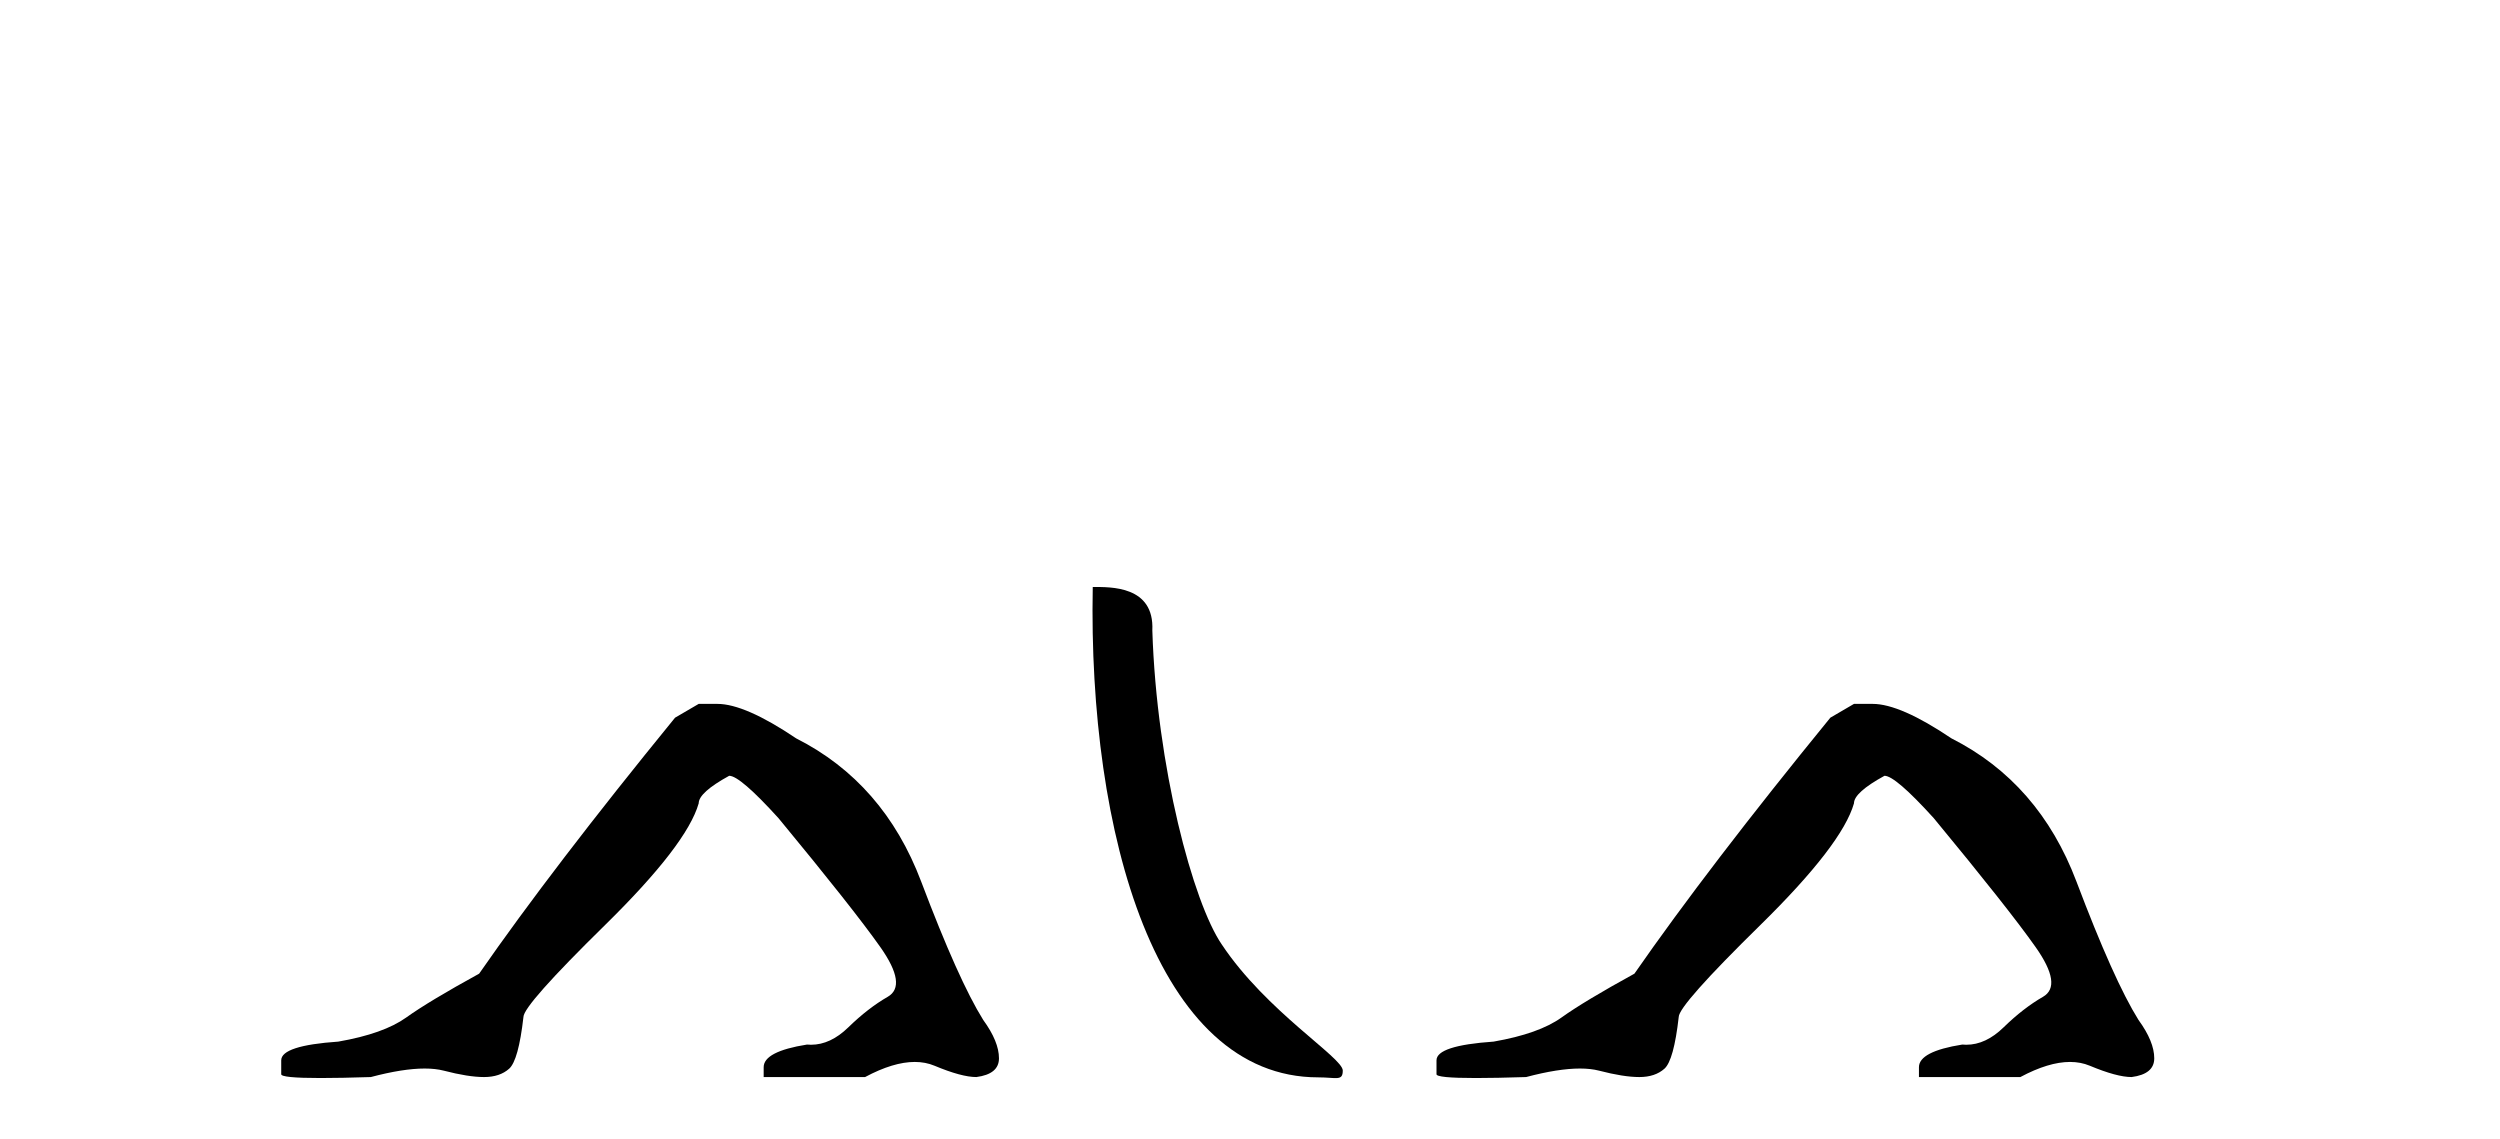 <?xml version='1.0' encoding='UTF-8' standalone='yes'?><svg xmlns='http://www.w3.org/2000/svg' xmlns:xlink='http://www.w3.org/1999/xlink' width='90.0' height='41.0' ><path d='M 25.153 25.34 L 24.302 25.837 Q 19.907 31.224 17.249 35.052 Q 15.441 36.045 14.626 36.629 Q 13.81 37.214 12.18 37.498 Q 10.124 37.64 10.124 38.171 L 10.124 38.207 L 10.124 38.668 Q 10.101 38.809 11.542 38.809 Q 12.263 38.809 13.35 38.774 Q 14.507 38.467 15.287 38.467 Q 15.677 38.467 15.973 38.543 Q 16.859 38.774 17.426 38.774 Q 17.993 38.774 18.33 38.473 Q 18.666 38.171 18.844 36.612 Q 18.844 36.186 21.785 33.298 Q 24.727 30.409 25.153 28.92 Q 25.153 28.53 26.251 27.928 Q 26.641 27.928 28.024 29.452 Q 30.717 32.713 31.692 34.095 Q 32.667 35.478 31.958 35.885 Q 31.249 36.293 30.54 36.984 Q 29.897 37.611 29.196 37.611 Q 29.124 37.611 29.052 37.604 Q 27.492 37.852 27.492 38.419 L 27.492 38.774 L 31.143 38.774 Q 32.159 38.23 32.931 38.23 Q 33.317 38.23 33.642 38.366 Q 34.616 38.774 35.148 38.774 Q 35.963 38.668 35.963 38.1 Q 35.963 37.498 35.396 36.718 Q 34.51 35.3 33.163 31.738 Q 31.816 28.176 28.662 26.581 Q 26.819 25.34 25.826 25.34 Z' style='fill:#000000;stroke:none' /><path d='M 47.455 38.785 C 48.109 38.785 48.34 38.932 48.34 38.539 C 48.34 38.071 45.593 36.418 43.986 34.004 C 42.955 32.504 41.638 27.607 41.484 22.695 C 41.561 21.083 39.979 21.132 39.339 21.132 C 39.168 30.016 41.642 38.785 47.455 38.785 Z' style='fill:#000000;stroke:none' /><path d='M 66.743 25.34 L 65.892 25.837 Q 61.497 31.224 58.839 35.052 Q 57.031 36.045 56.216 36.629 Q 55.401 37.214 53.77 37.498 Q 51.714 37.64 51.714 38.171 L 51.714 38.207 L 51.714 38.668 Q 51.691 38.809 53.132 38.809 Q 53.853 38.809 54.94 38.774 Q 56.098 38.467 56.877 38.467 Q 57.267 38.467 57.563 38.543 Q 58.449 38.774 59.016 38.774 Q 59.583 38.774 59.92 38.473 Q 60.257 38.171 60.434 36.612 Q 60.434 36.186 63.376 33.298 Q 66.318 30.409 66.743 28.92 Q 66.743 28.53 67.842 27.928 Q 68.232 27.928 69.614 29.452 Q 72.308 32.713 73.282 34.095 Q 74.257 35.478 73.548 35.885 Q 72.839 36.293 72.13 36.984 Q 71.488 37.611 70.786 37.611 Q 70.714 37.611 70.642 37.604 Q 69.082 37.852 69.082 38.419 L 69.082 38.774 L 72.733 38.774 Q 73.749 38.23 74.521 38.23 Q 74.907 38.23 75.232 38.366 Q 76.207 38.774 76.738 38.774 Q 77.553 38.668 77.553 38.1 Q 77.553 37.498 76.986 36.718 Q 76.1 35.3 74.753 31.738 Q 73.406 28.176 70.252 26.581 Q 68.409 25.34 67.416 25.34 Z' style='fill:#000000;stroke:none' /></svg>